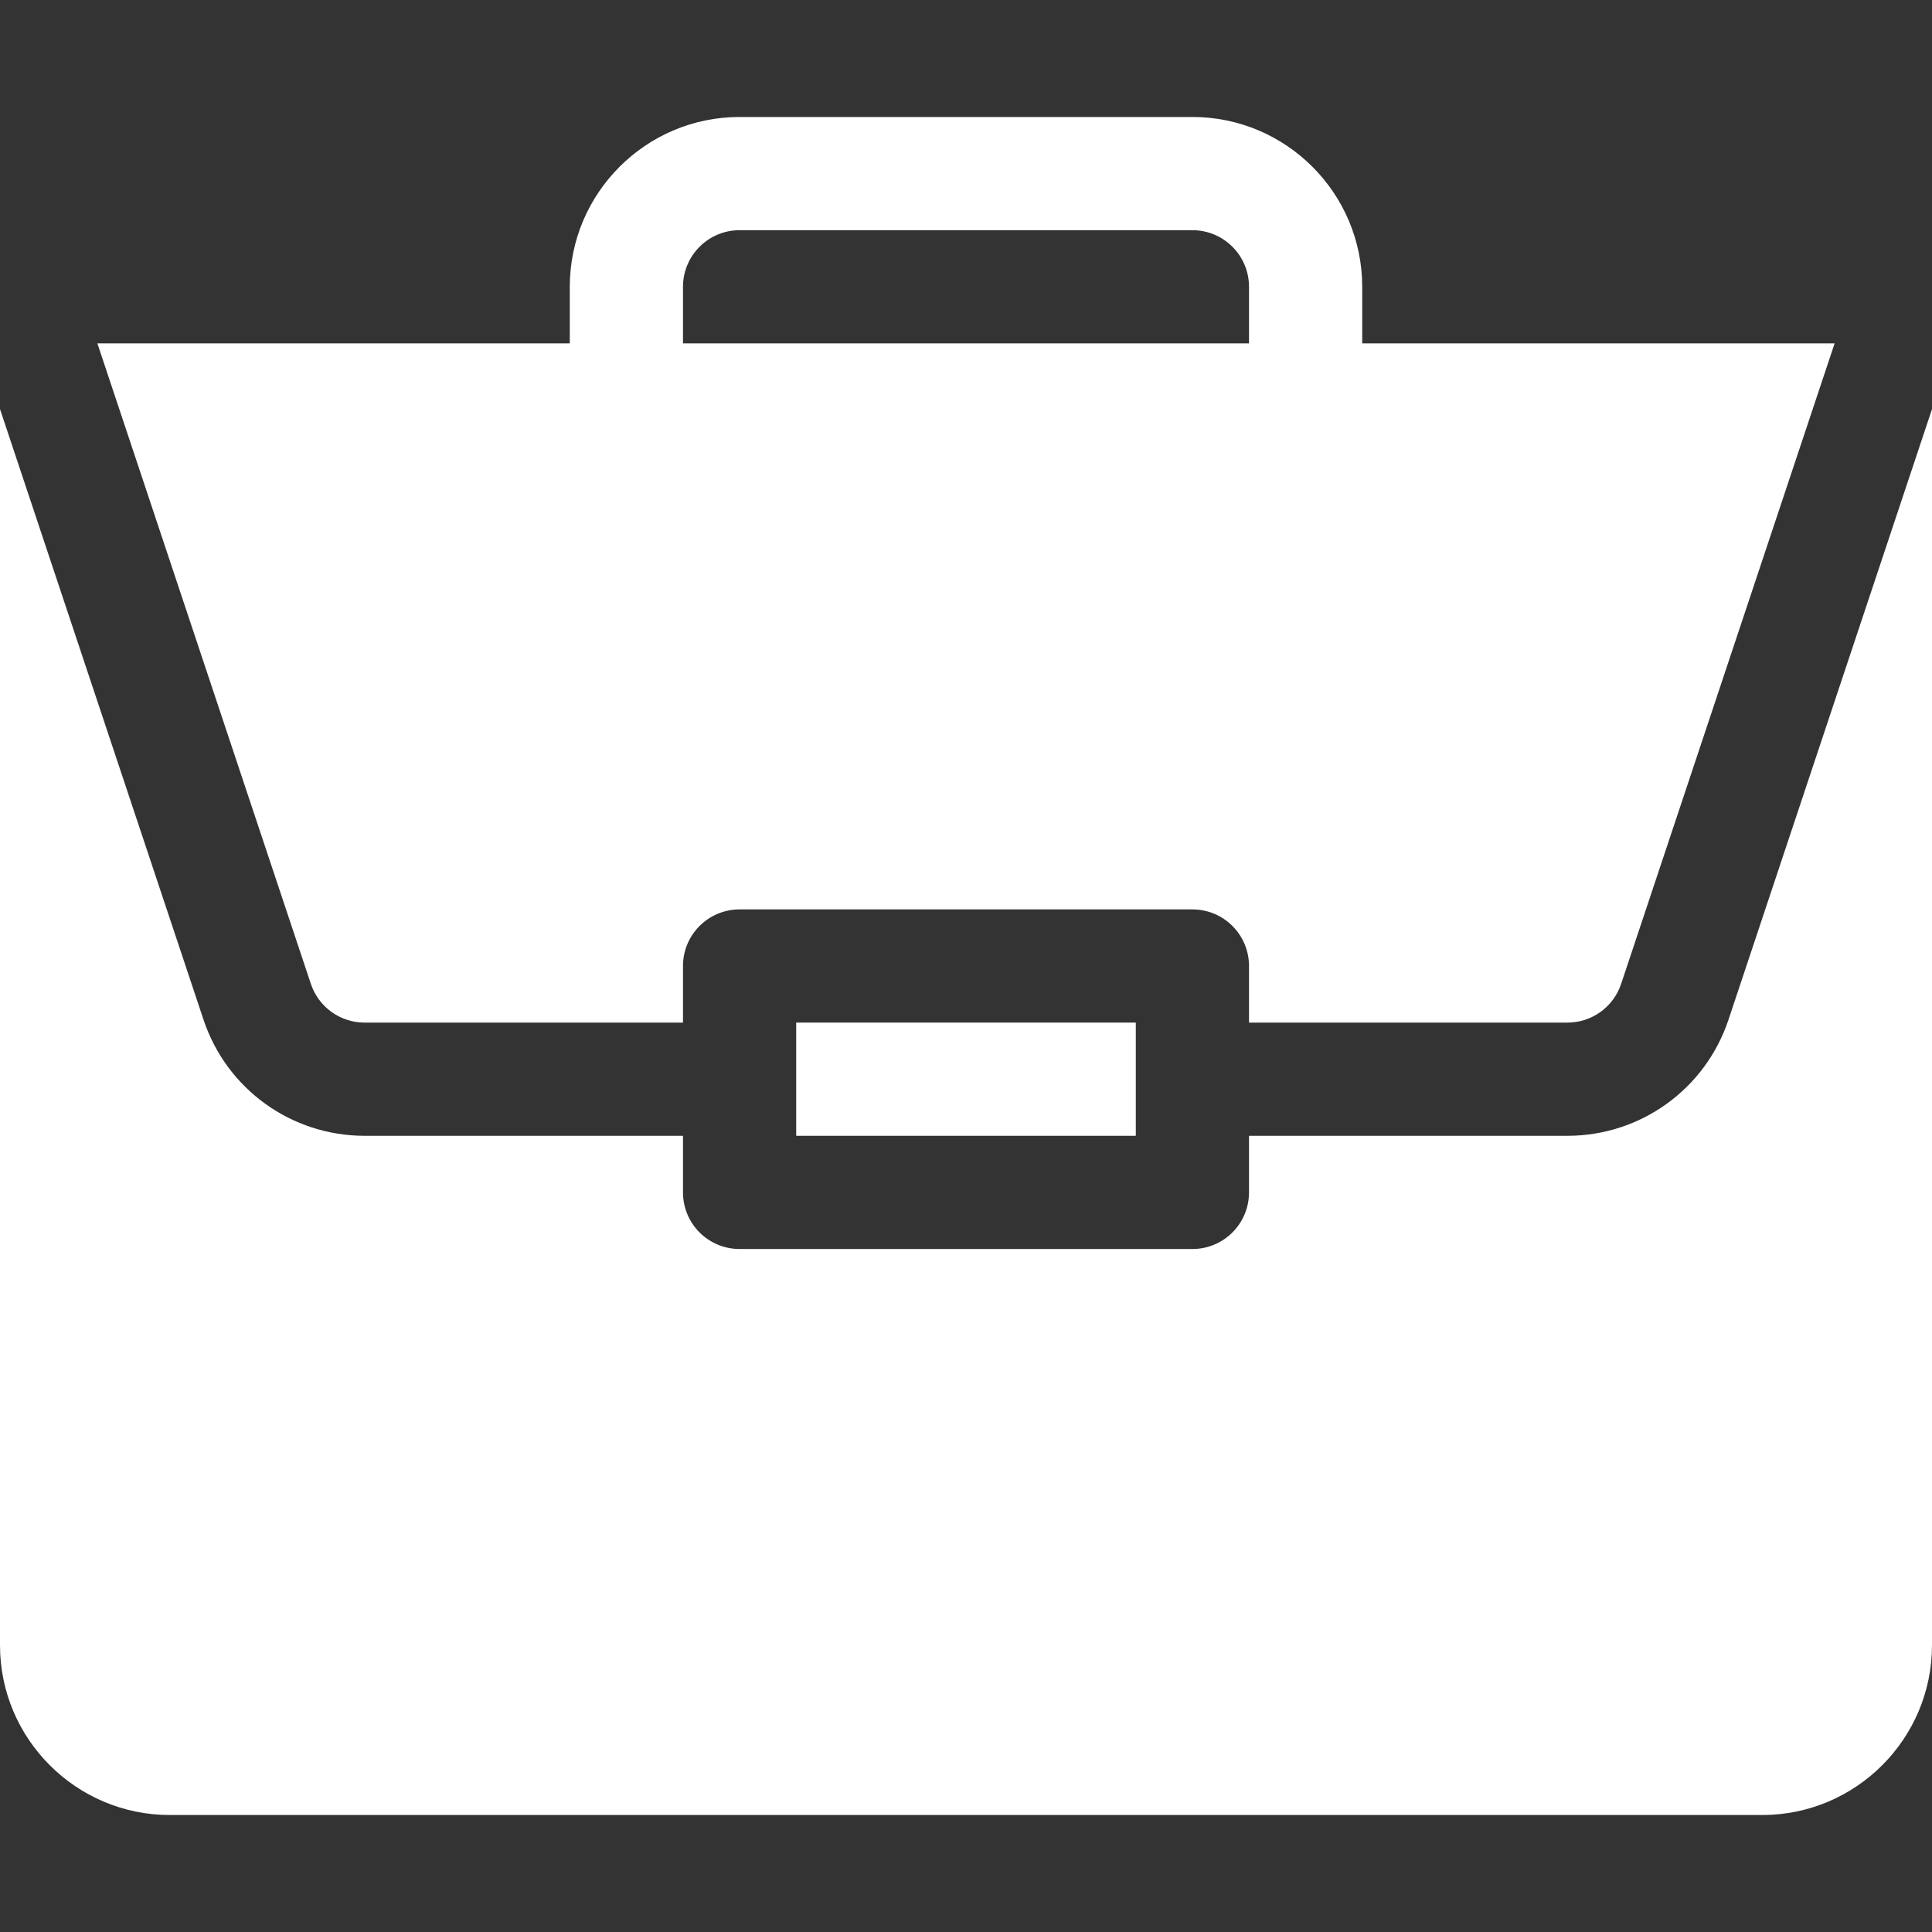 <?xml version="1.0" encoding="UTF-8" standalone="no"?>
<!DOCTYPE svg PUBLIC "-//W3C//DTD SVG 1.1//EN" "http://www.w3.org/Graphics/SVG/1.1/DTD/svg11.dtd">
<svg version="1.1" xmlns="http://www.w3.org/2000/svg" xmlns:xlink="http://www.w3.org/1999/xlink" preserveAspectRatio="xMidYMid meet" viewBox="0 0 640 640" width="40" height="40"><rect x="0" y="0" width="640" height="640" fill="#333333" stroke="none"/><defs><path d="M263.75 338.75L376.25 338.75L376.25 376.25L263.75 376.25L263.75 338.75Z" id="a2Cza9xjuh"></path><path d="M413.75 376.25C413.75 387.5 413.75 393.75 413.75 395C413.75 405.36 405.36 413.75 395 413.75C380 413.75 260 413.75 245 413.75C234.64 413.75 226.25 405.36 226.25 395C226.25 393.75 226.25 387.5 226.25 376.25C162.97 376.25 127.81 376.25 120.78 376.25C96.53 376.25 75.09 360.8 67.42 337.8C62.92 324.31 40.45 256.88 0 135.51C0 381.21 0 517.7 0 545C0 576.02 25.23 601.25 56.25 601.25C109 601.25 531 601.25 583.75 601.25C614.77 601.25 640 576.02 640 545C640 517.7 640 381.21 640 135.53C599.55 256.89 577.07 324.31 572.58 337.8C564.91 360.8 543.47 376.25 519.22 376.25C505.16 376.25 470 376.25 413.75 376.25Z" id="a2w49N3LSo"></path><path d="M245 38.75C213.98 38.75 188.75 63.98 188.75 95C188.75 96.25 188.75 102.5 188.75 113.75L32.26 113.75C74.69 241.06 98.26 311.79 102.98 325.93C105.54 333.6 112.7 338.75 120.78 338.75C127.81 338.75 162.97 338.75 226.25 338.75C226.25 327.5 226.25 321.25 226.25 320C226.25 309.64 234.64 301.25 245 301.25C260 301.25 380 301.25 395 301.25C405.36 301.25 413.75 309.64 413.75 320C413.75 321.25 413.75 327.5 413.75 338.75C477.03 338.75 512.19 338.75 519.22 338.75C527.3 338.75 534.46 333.6 537.02 325.93C541.74 311.79 565.31 241.06 607.74 113.75L451.25 113.75C451.25 102.5 451.25 96.25 451.25 95C451.25 63.98 426.02 38.75 395 38.75C365 38.75 260 38.75 245 38.75ZM226.25 113.75C226.25 102.5 226.25 96.25 226.25 95C226.25 84.65 234.65 76.25 245 76.25C260 76.25 380 76.25 395 76.25C405.35 76.25 413.75 84.65 413.75 95C413.75 96.25 413.75 102.5 413.75 113.75L226.25 113.75Z" id="bA0spEBIT"></path></defs><g><g><g><use xlink:href="#a2Cza9xjuh" opacity="1" fill="#ffffff" fill-opacity="1"></use><g><use xlink:href="#a2Cza9xjuh" opacity="1" fill-opacity="0" stroke="#000000" stroke-width="1" stroke-opacity="0"></use></g></g><g><use xlink:href="#a2w49N3LSo" opacity="1" fill="#ffffff" fill-opacity="1"></use><g><use xlink:href="#a2w49N3LSo" opacity="1" fill-opacity="0" stroke="#000000" stroke-width="1" stroke-opacity="0"></use></g></g><g><use xlink:href="#bA0spEBIT" opacity="1" fill="#ffffff" fill-opacity="1"></use><g><use xlink:href="#bA0spEBIT" opacity="1" fill-opacity="0" stroke="#000000" stroke-width="1" stroke-opacity="0"></use></g></g></g></g></svg>